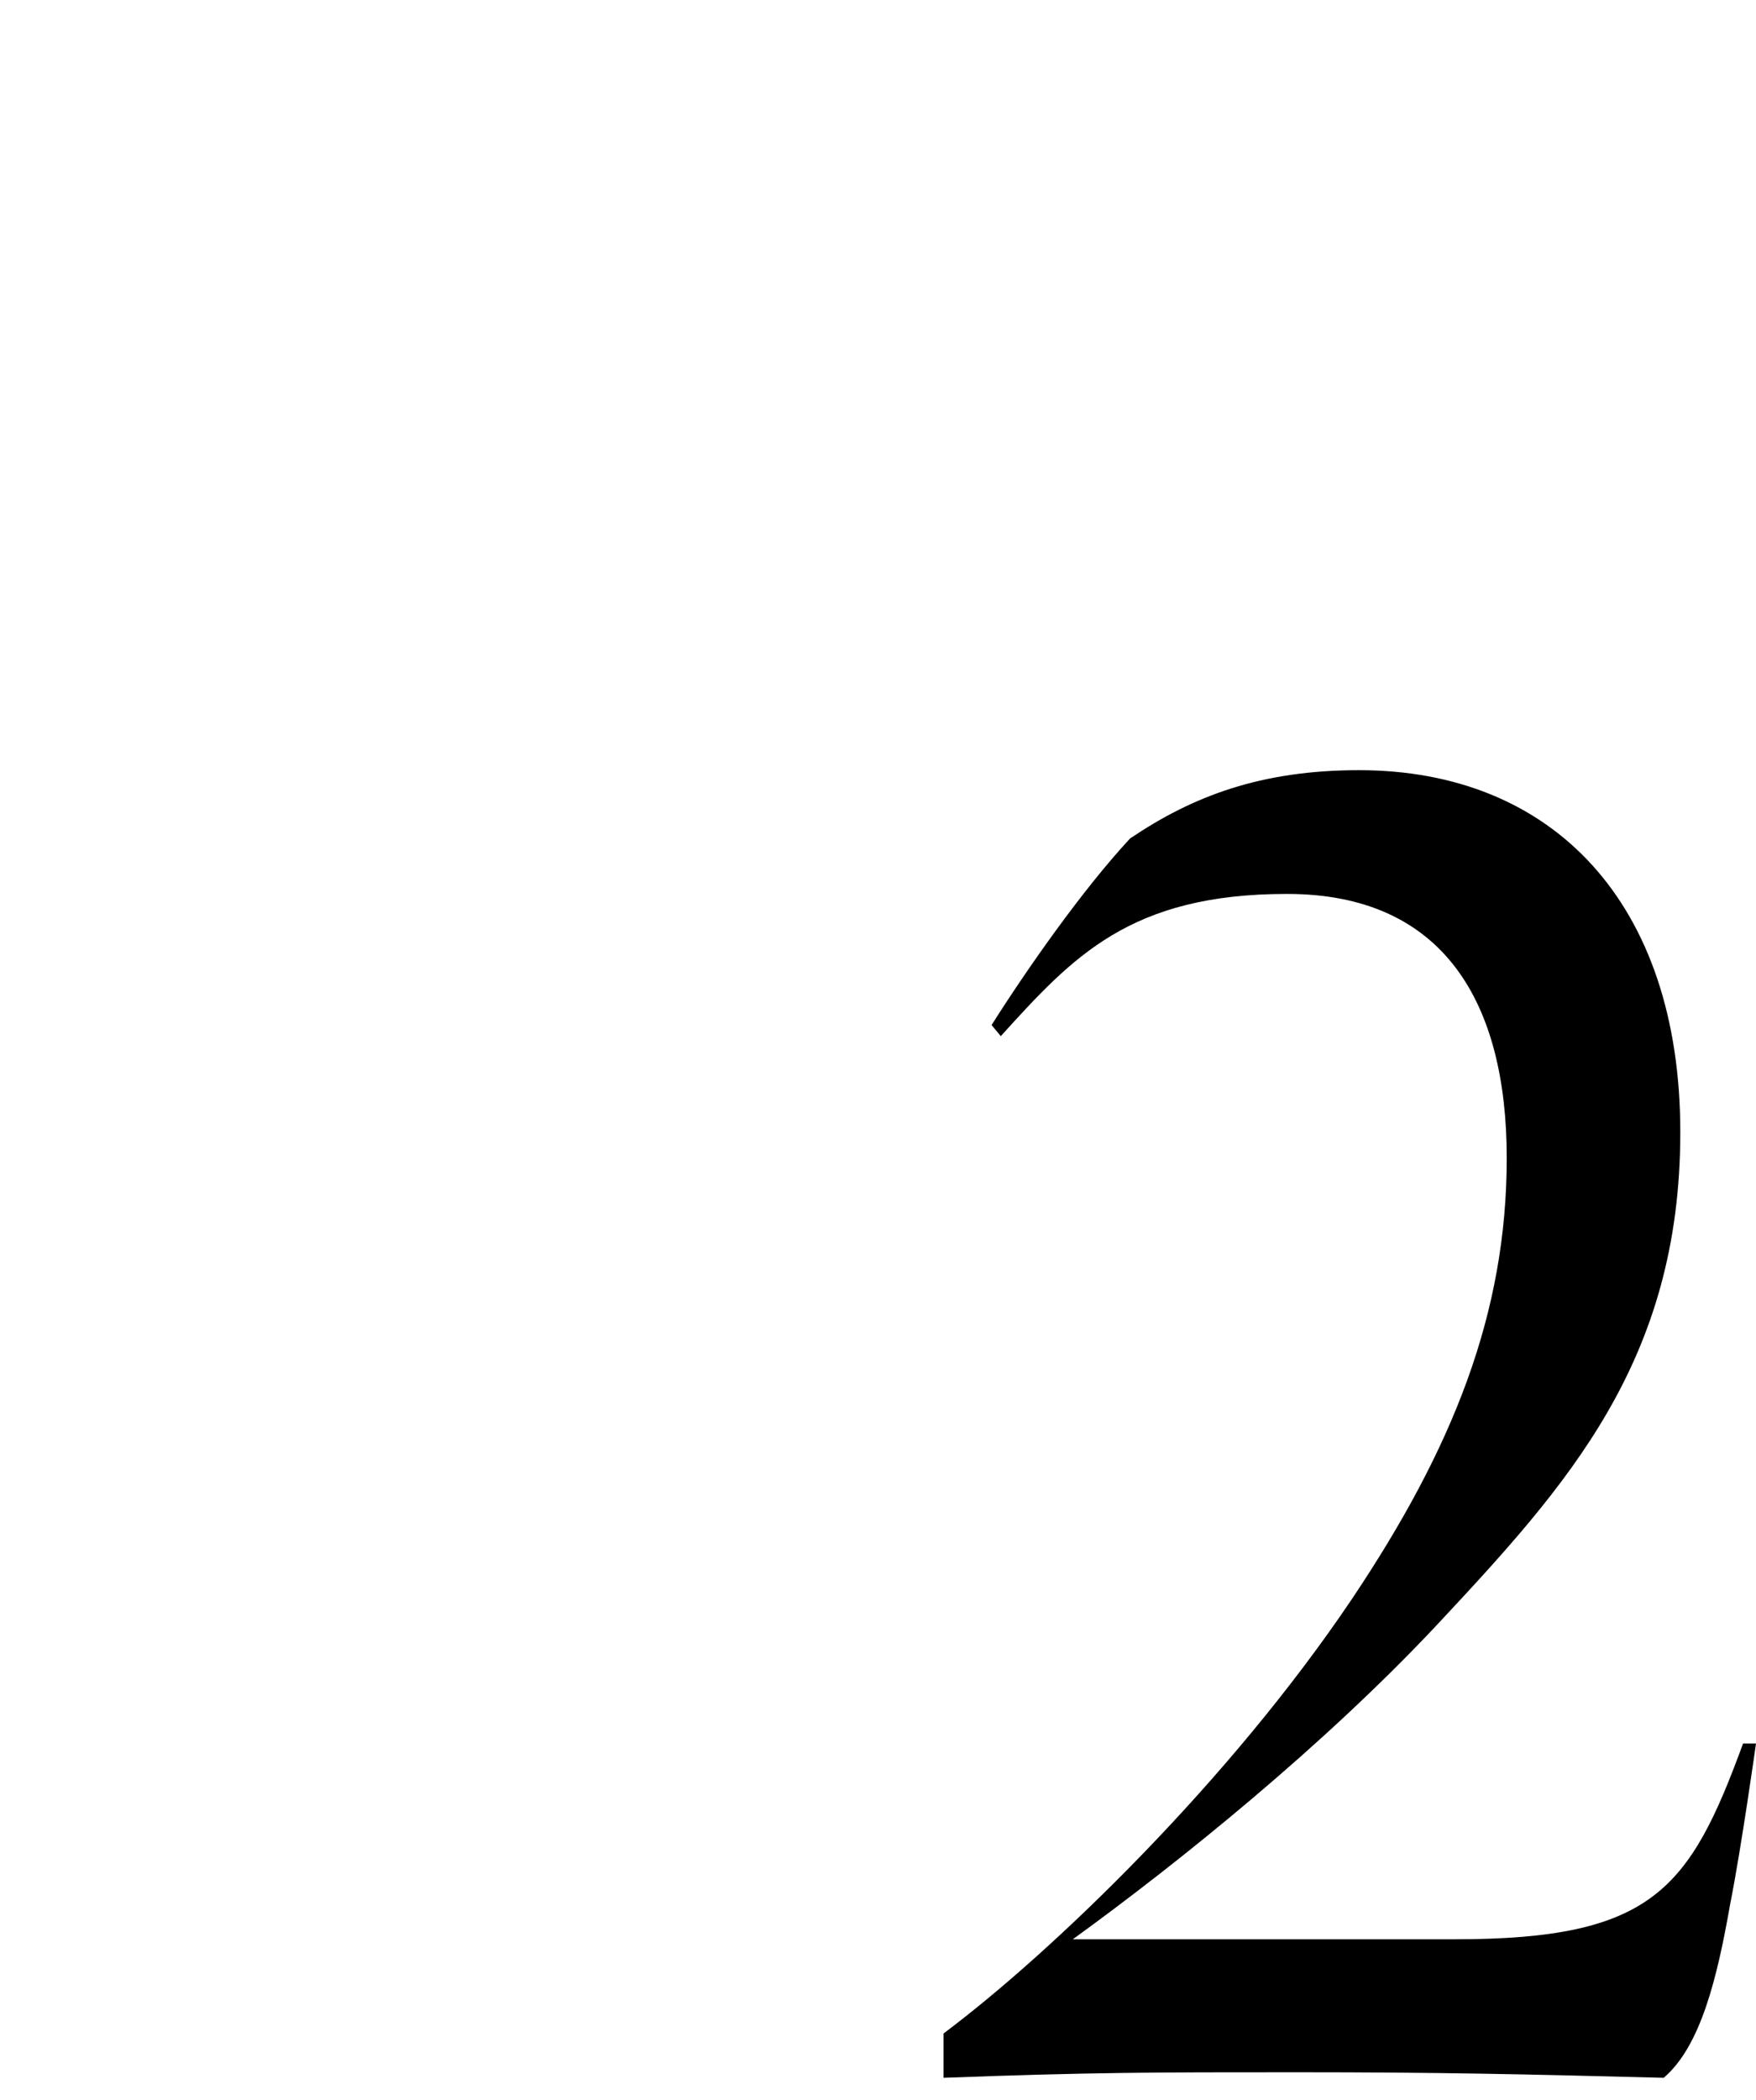 <?xml version="1.0" encoding="UTF-8"?>
<svg id="_レイヤー_2" xmlns="http://www.w3.org/2000/svg" version="1.1" viewBox="0 0 95.1 113.7">
  <!-- Generator: Adobe Illustrator 29.6.1, SVG Export Plug-In . SVG Version: 2.1.1 Build 9)  -->
  <g id="PH">
    <path d="M51.1,110.1c6-4.5,15.5-13.7,22.1-23.5,5.5-8.2,8.4-15.5,8.4-23.9s-3.4-14.3-11.9-14.3-11.6,3.4-15.5,7.7l-.5-.6c1.9-3,4.9-7.3,7.5-10.1,3.4-2.3,7.1-3.7,12.4-3.7,10.5,0,17.4,7.2,17.4,19.6s-6.1,19.1-13.2,26.7c-6.1,6.5-13.9,12.8-19.7,17h20.7c10.7,0,12.7-2.7,15.6-10.6h.7s-.8,5.7-1.4,8.7c-.7,4-1.6,7.7-3.6,9.4-7.7-.2-12.2-.3-19.9-.3s-11.1,0-19.1.3v-2.4h0Z"/>
  </g>
</svg>